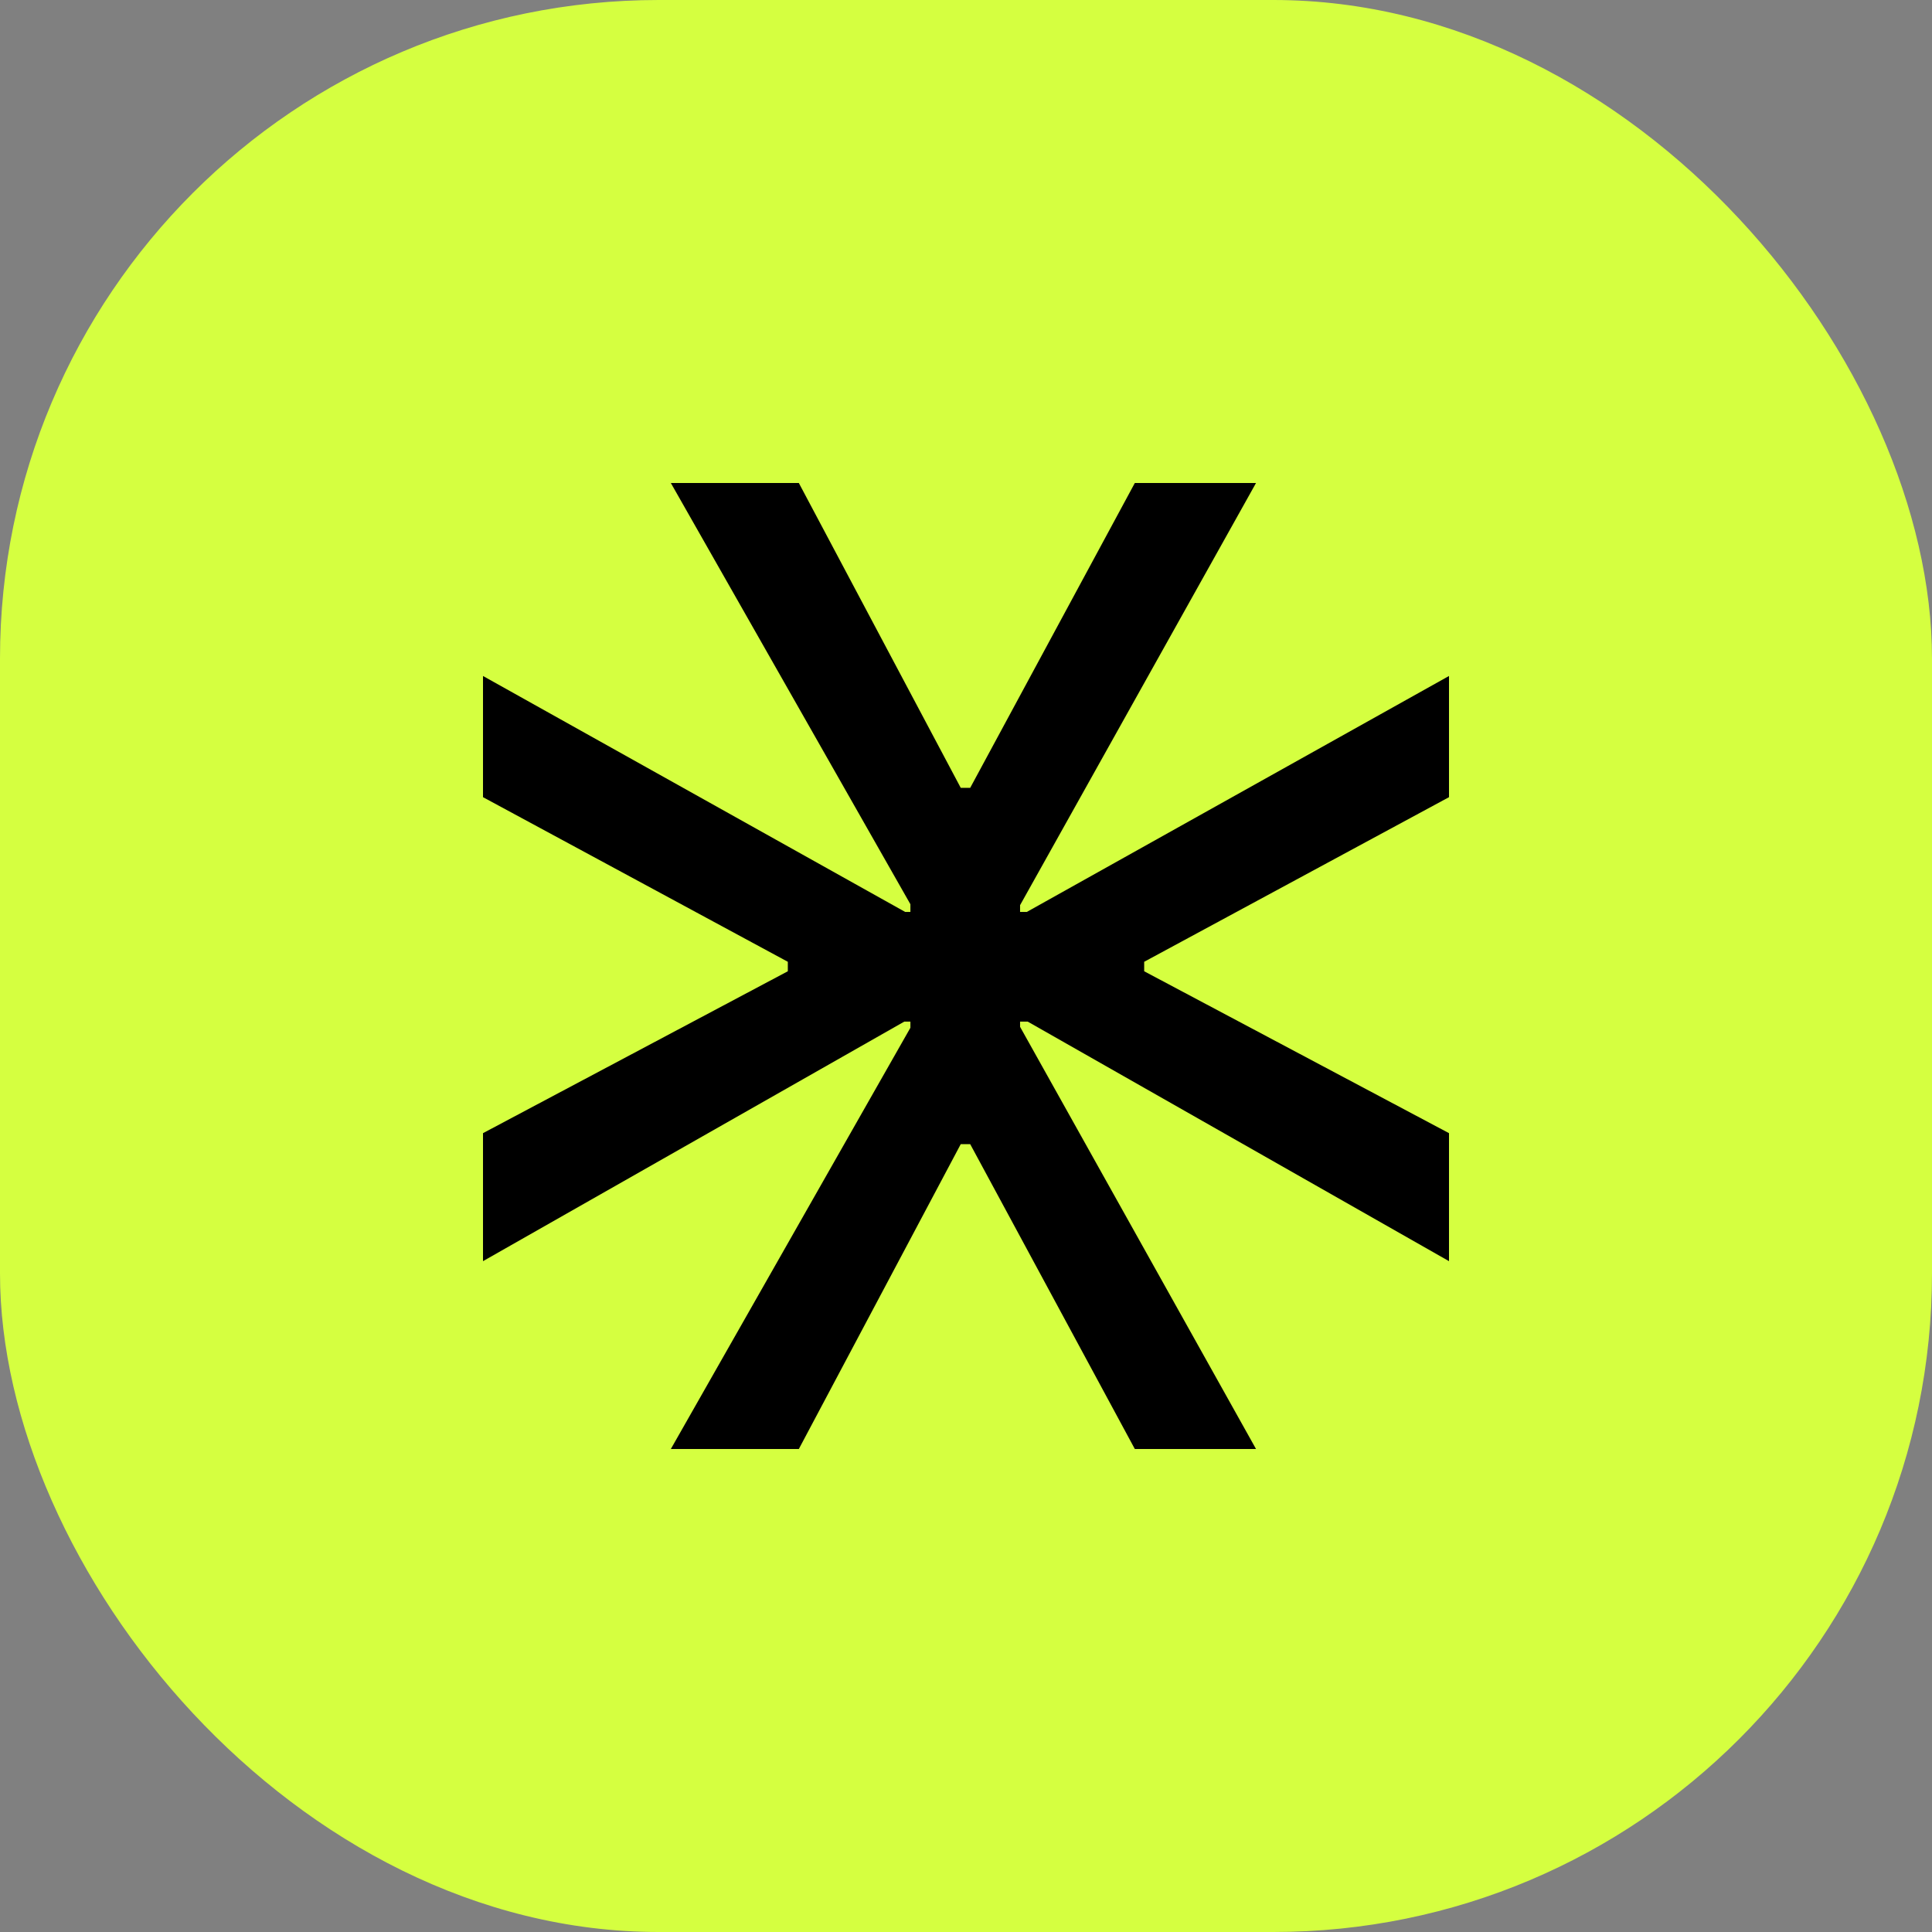 <?xml version="1.0" encoding="UTF-8"?> <svg xmlns="http://www.w3.org/2000/svg" width="44" height="44" viewBox="0 0 44 44" fill="none"><rect x="0" y="0" width="44" height="44" fill="#808080" stroke="none"/><rect width="44" height="44" rx="15" fill="#D5FF40"></rect><path d="M23.657 20.771V23.264H20.599L11 28.722L11 25.807L17.942 22.12V21.904L11 18.155L11 15.395L20.619 20.771H23.657Z" fill="black"></path><path d="M20.343 20.771V23.264H23.401L33 28.722V25.807L26.058 22.12V21.904L33 18.155V15.395L23.381 20.771H20.343Z" fill="black"></path><path d="M23.229 23.657H20.737V20.599L15.278 11H18.193L21.88 17.942H22.096L25.845 11H28.605L23.229 20.619V23.657Z" fill="black"></path><path d="M23.229 20.343H20.737V23.401L15.278 33H18.193L21.88 26.058H22.096L25.845 33H28.605L23.229 23.381V20.343Z" fill="black"></path></svg> 